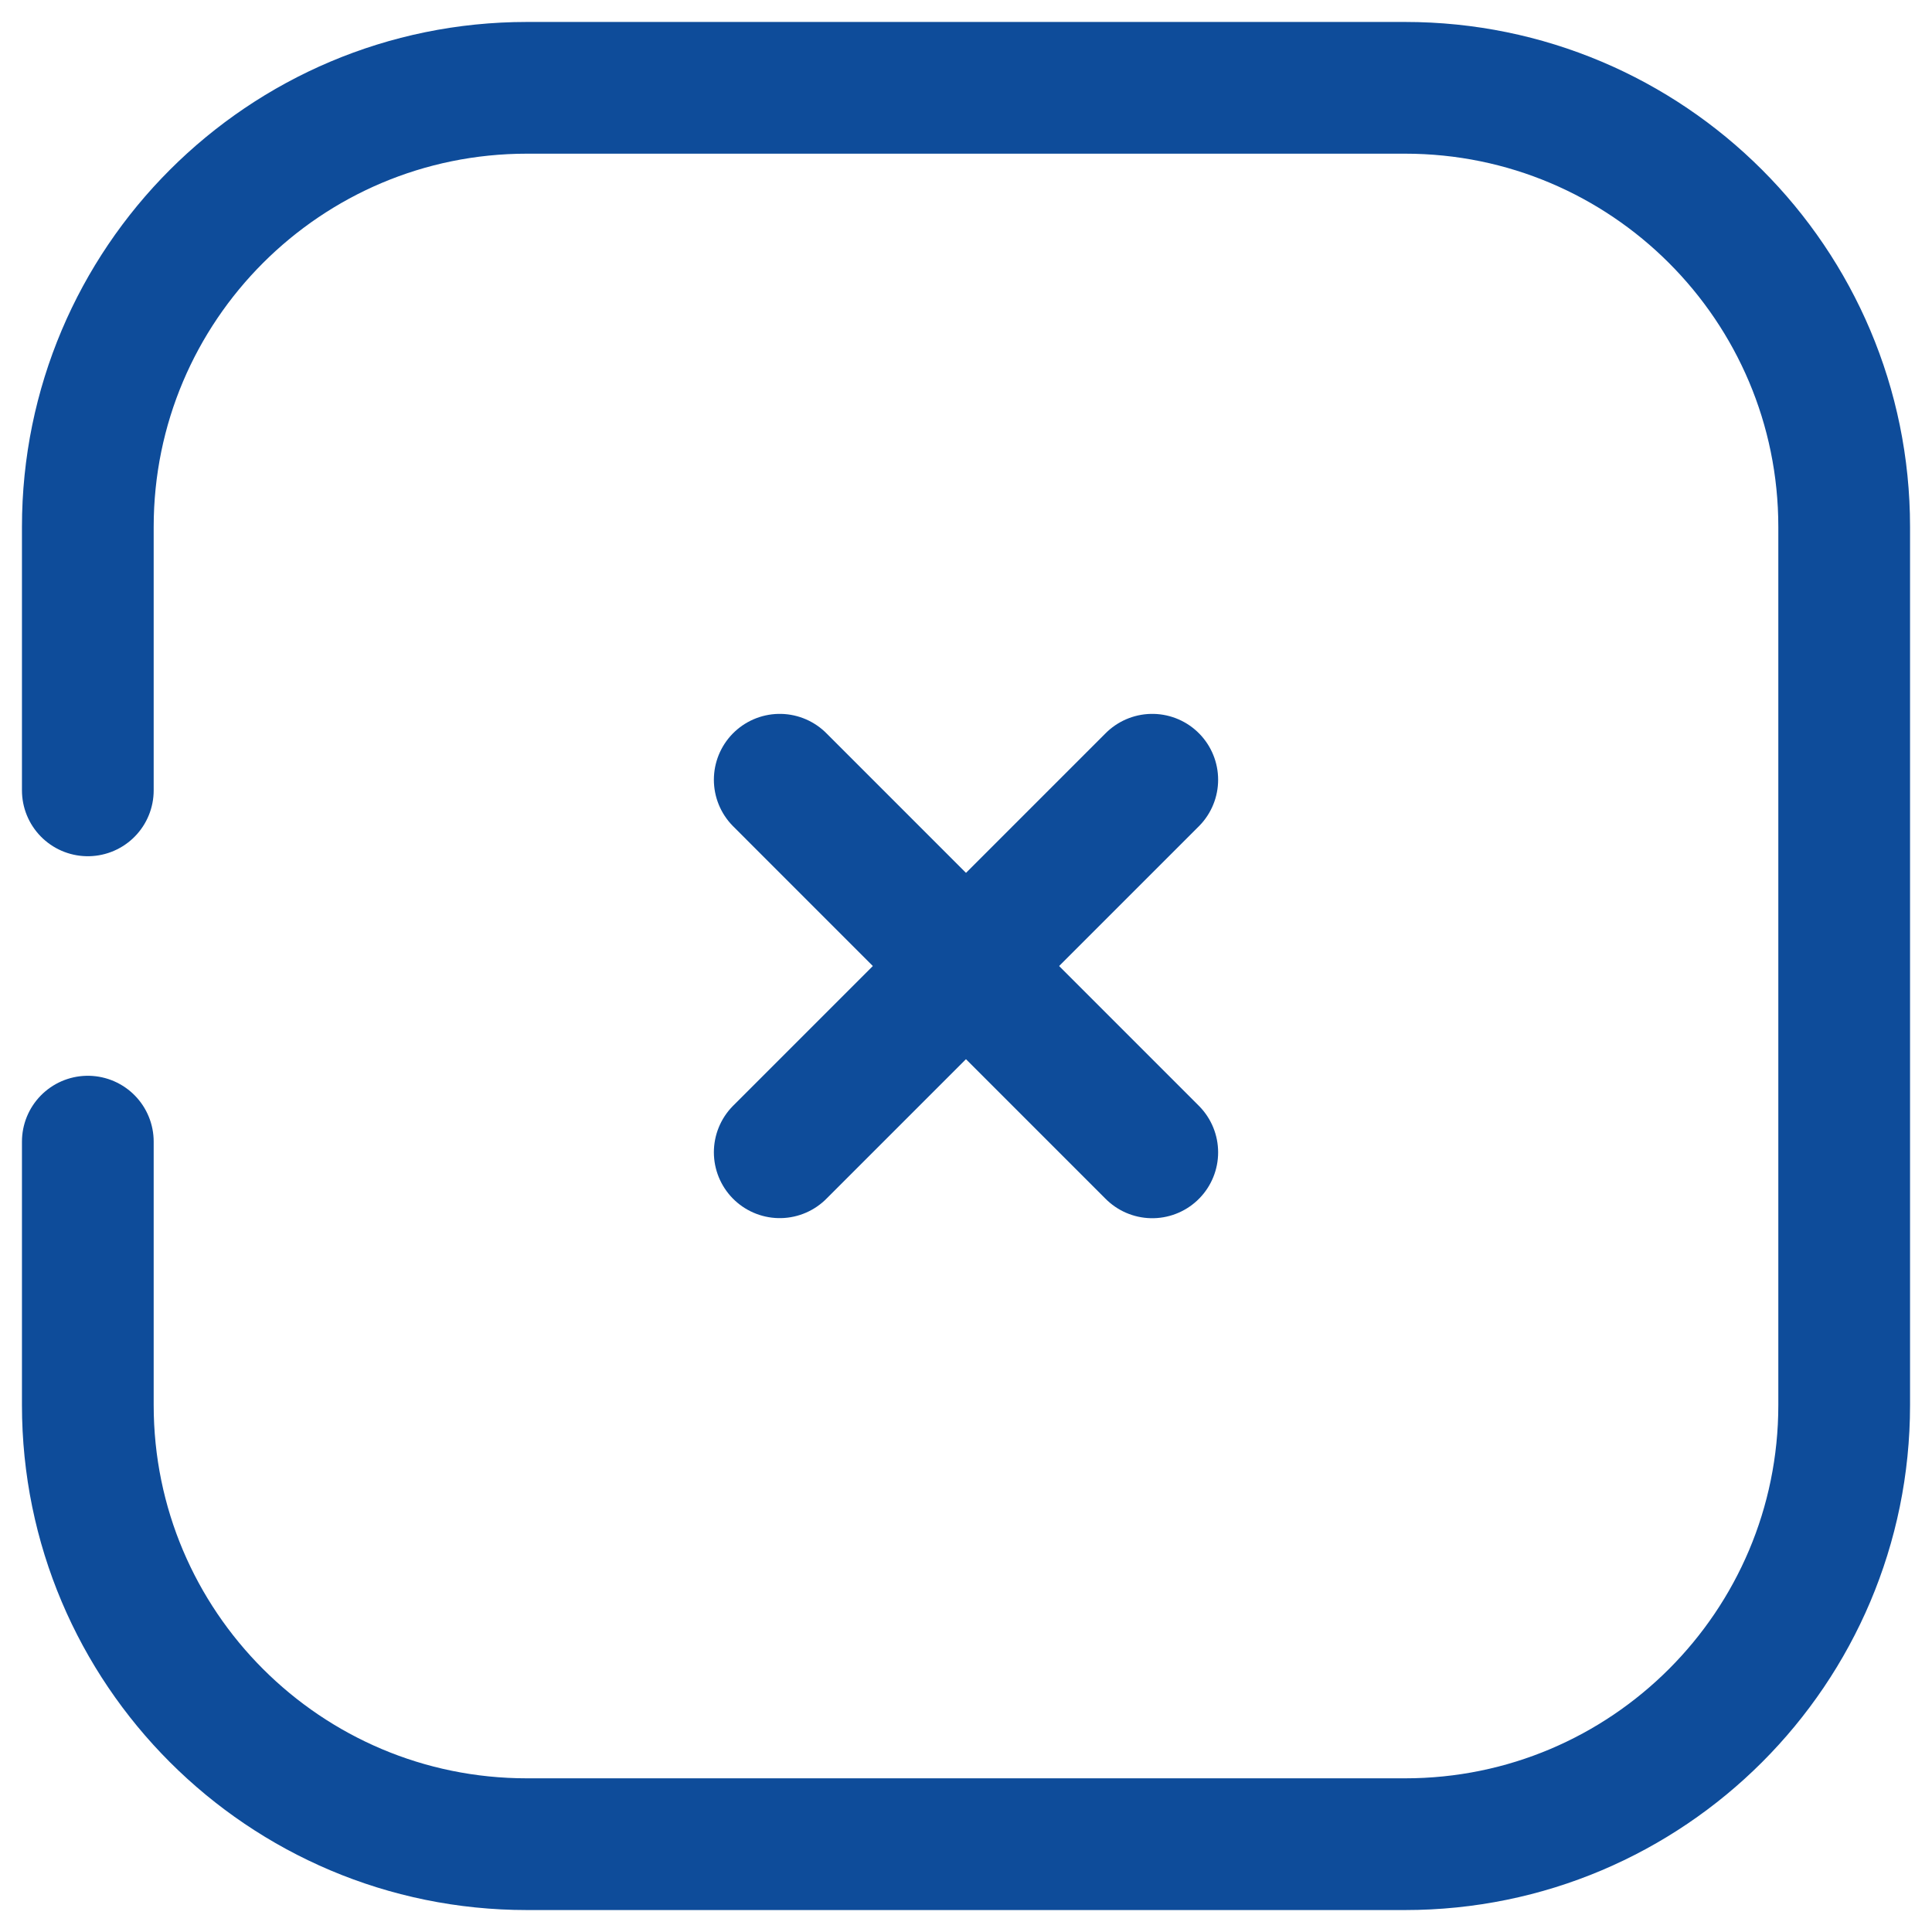<svg width="22" height="22" viewBox="0 0 22 22" fill="none" xmlns="http://www.w3.org/2000/svg">
<path d="M1 9C1 8.093 1 7.039 1 6C1 3.238 3.239 1 6 1L16 1C18.761 1 21 3.239 21 6L21 16C21 18.761 18.761 21 16 21L6 21C3.239 21 1 18.761 1 16L1 13" stroke="#0E4C9A" stroke-width="1.5" stroke-linecap="round"/>
<path d="M8.879 13.121L13.121 8.879" stroke="#0E4C9A" stroke-width="1.5" stroke-linecap="round" stroke-linejoin="round"/>
<path d="M8.879 8.879L13.121 13.122" stroke="#0E4C9A" stroke-width="1.5" stroke-linecap="round" stroke-linejoin="round"/>
</svg>
